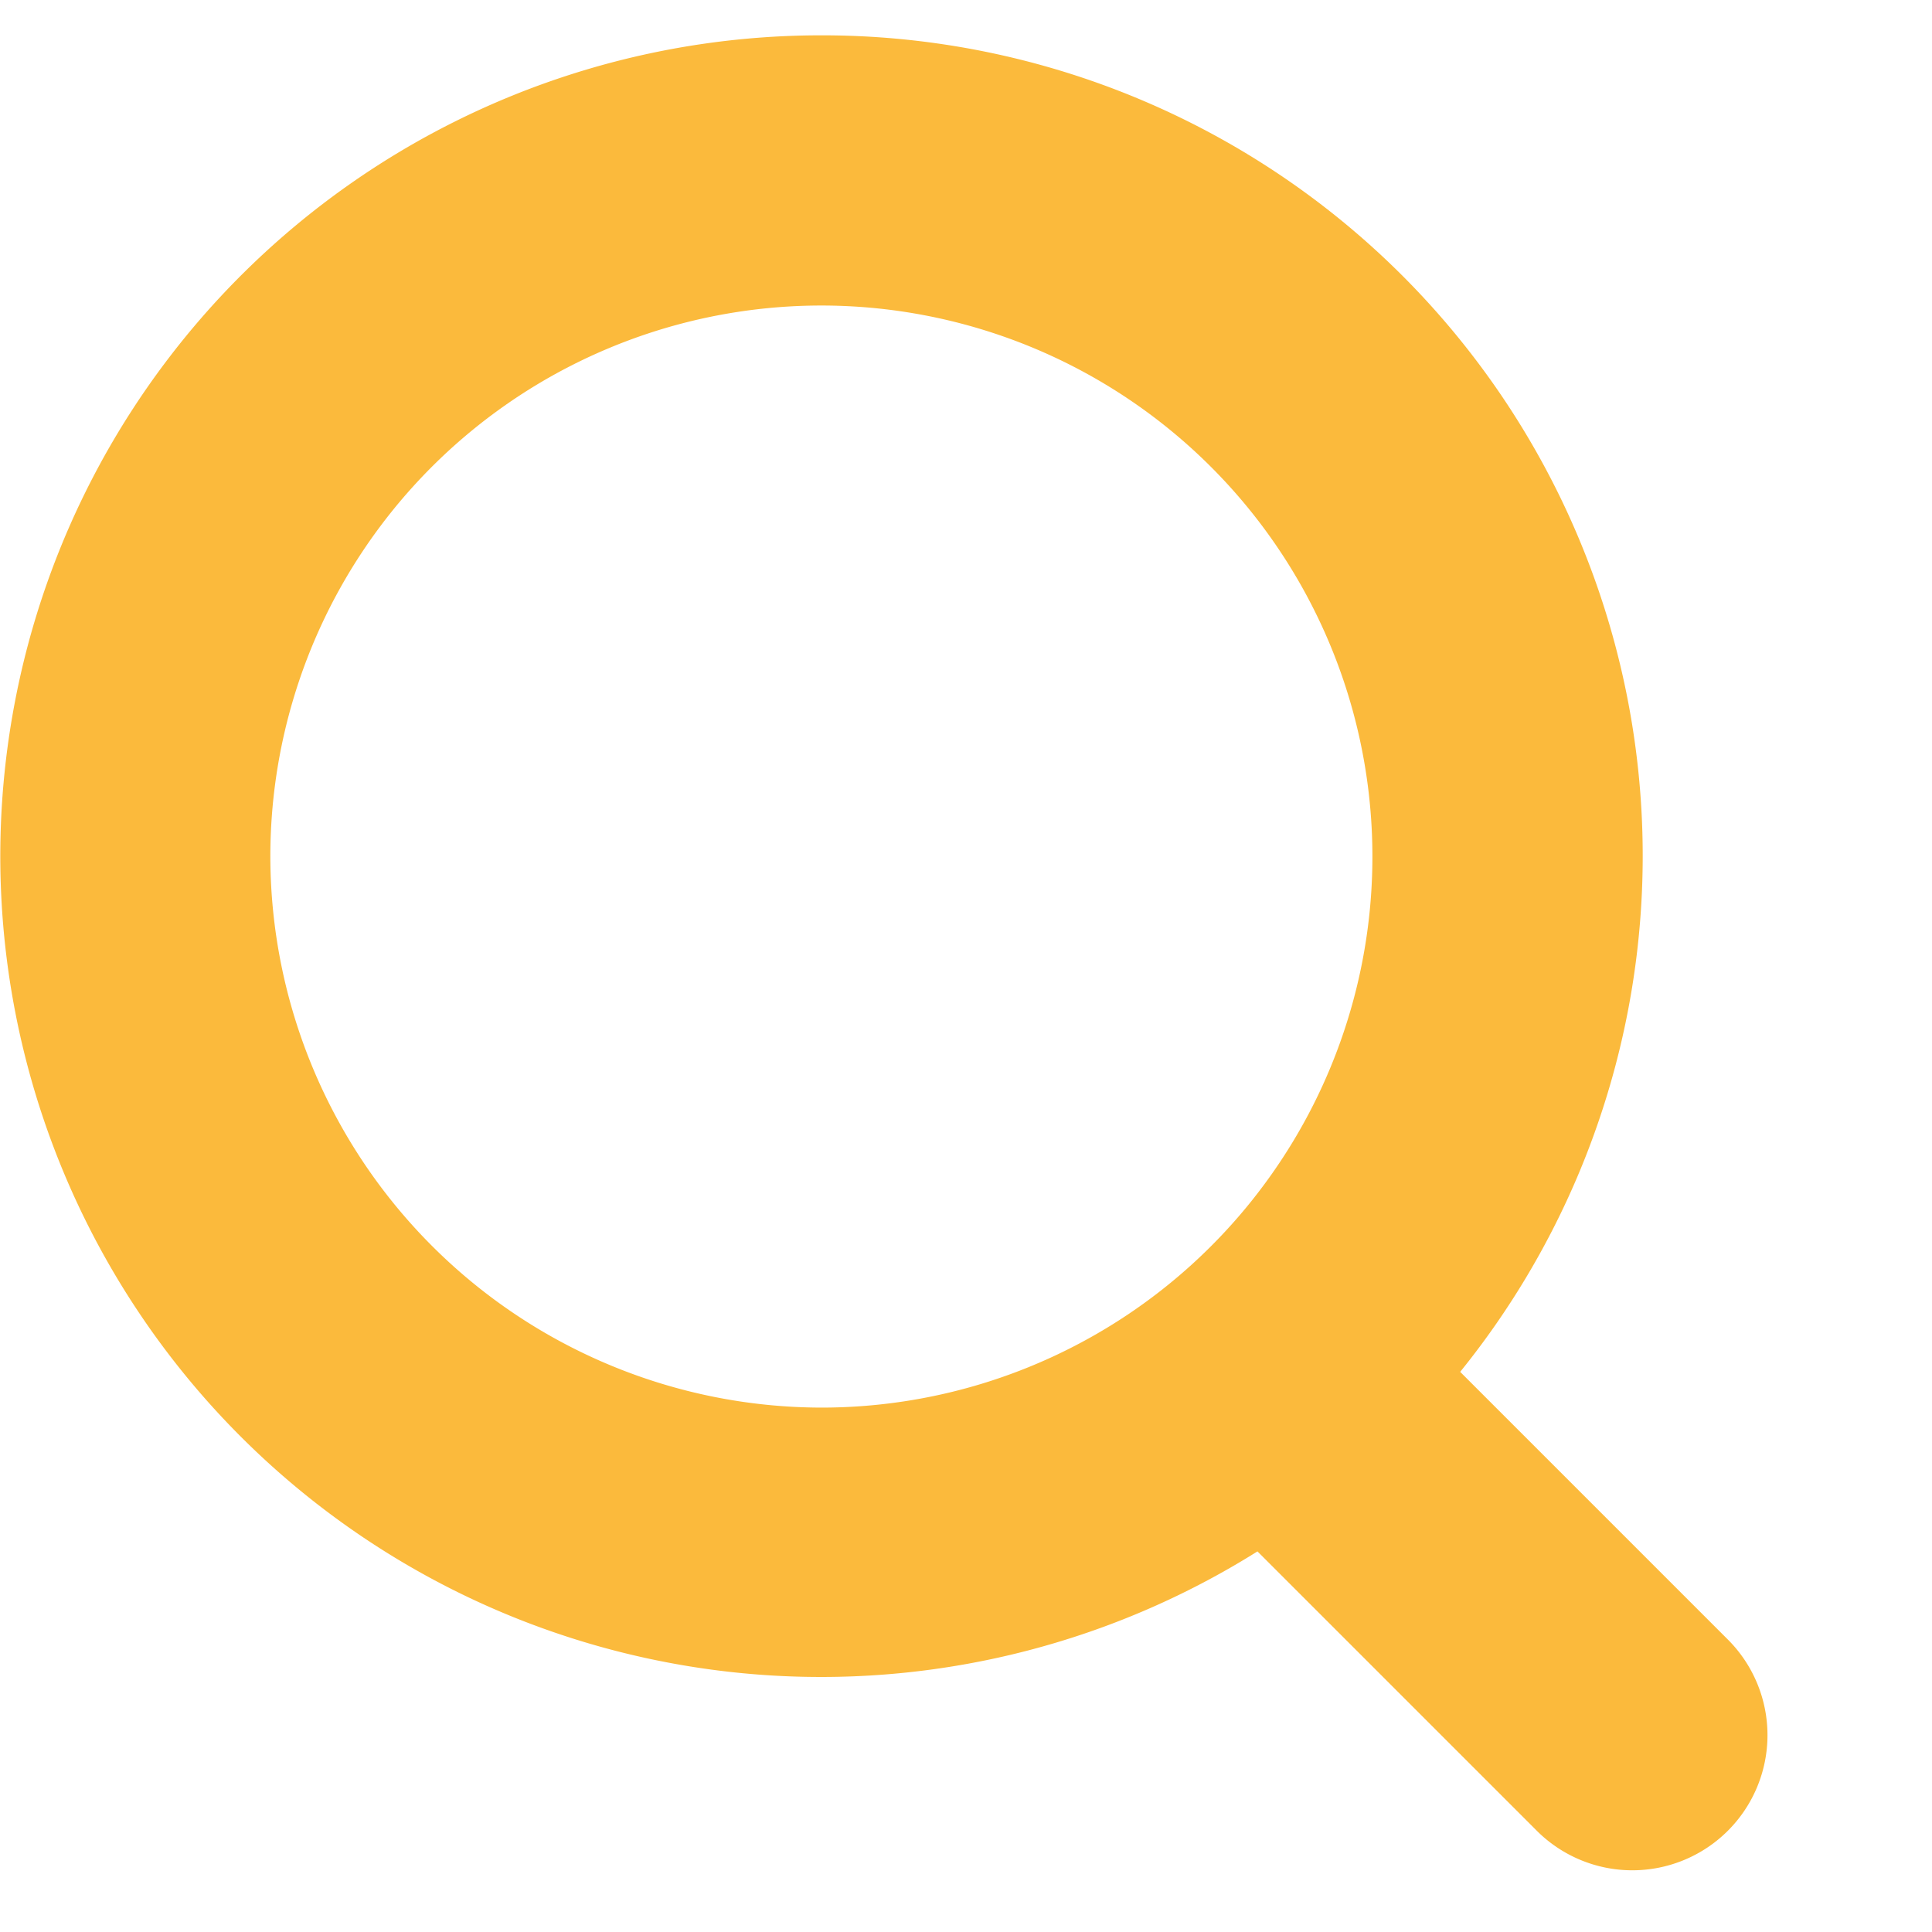 <svg xmlns="http://www.w3.org/2000/svg" width="14" height="14" viewBox="0 0 14 14">
  <g id="icon-search" transform="translate(-1311 -82.622)">
    <rect id="Rectangle_1777" data-name="Rectangle 1777" width="14" height="14" transform="translate(1311 82.622)" fill="none"/>
    <g id="noun_Search_609413" transform="translate(1311 82.878)">
      <path id="Path_15678" data-name="Path 15678" d="M17.952,11.846a5.946,5.946,0,0,1,4.629,9.685l1.94,1.94a.979.979,0,1,1-1.385,1.385l-2.024-2.024a5.948,5.948,0,1,1-3.16-10.986Zm0,9.944A3.993,3.993,0,1,0,13.959,17.8,4,4,0,0,0,17.952,21.79Z" transform="translate(-12 -11.846)" fill="#fbba3c"/>
    </g>
  </g>
</svg>
